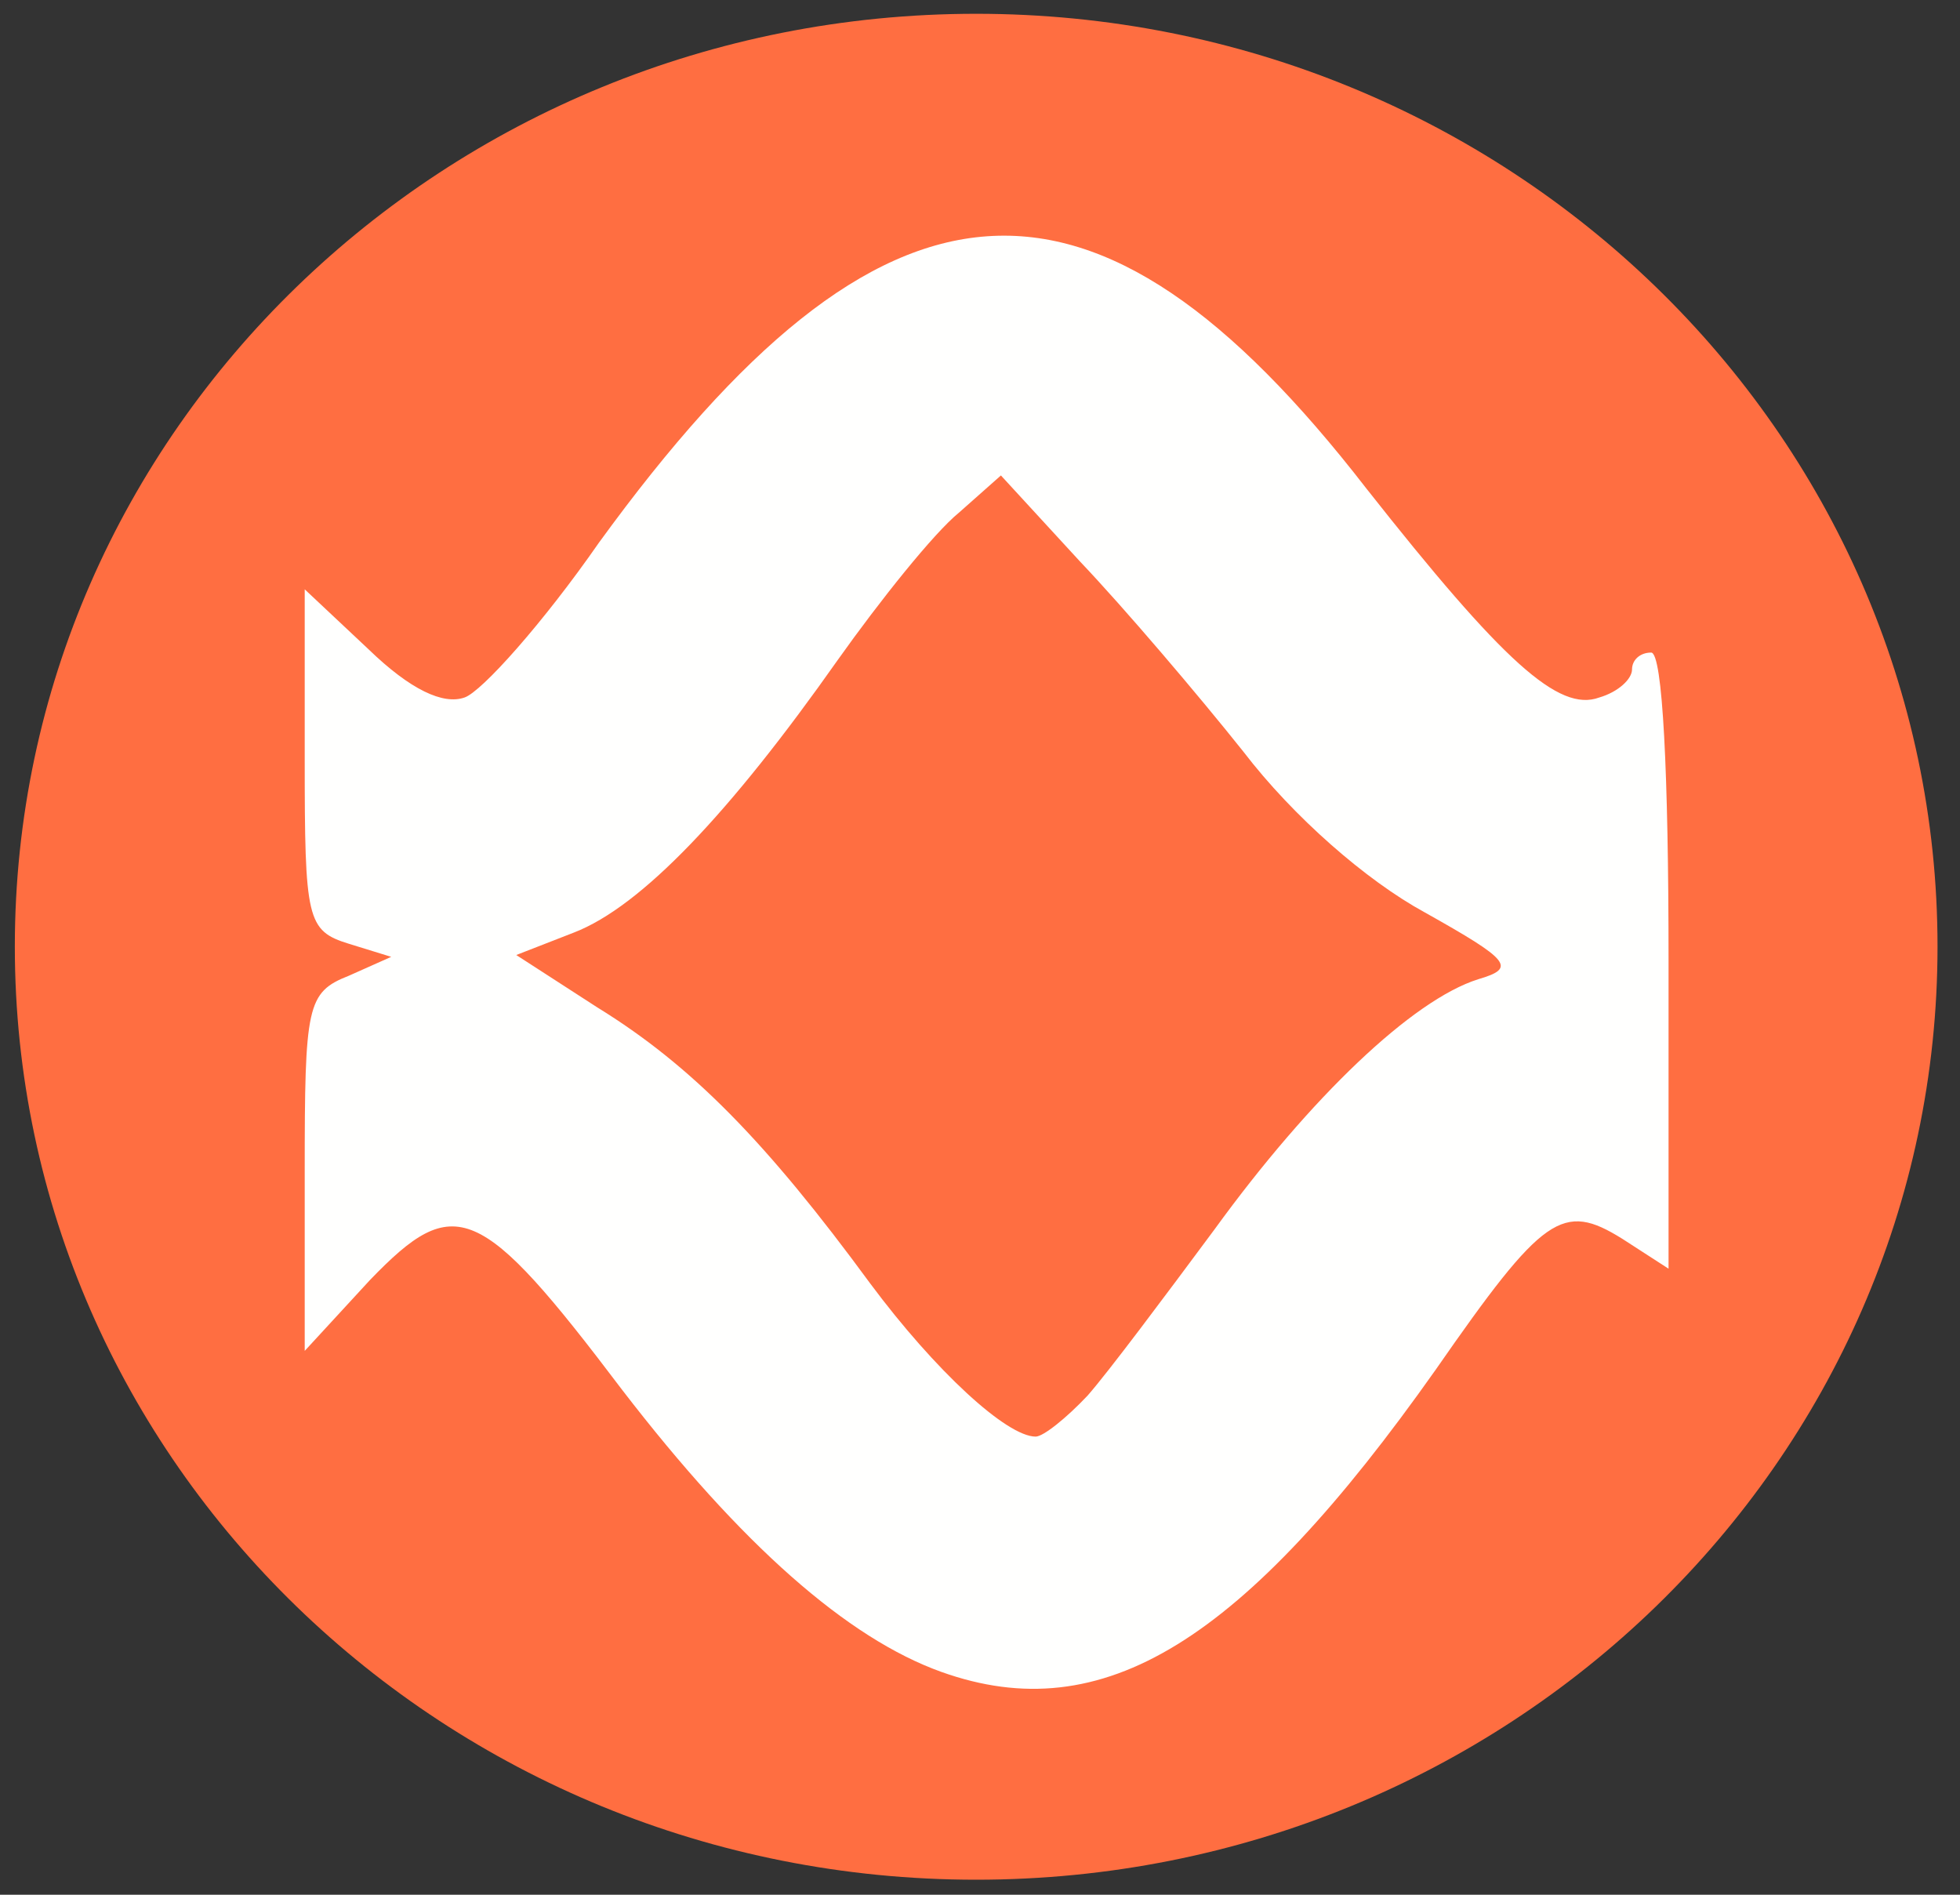 <?xml version="1.0" encoding="UTF-8"?>
<svg xmlns="http://www.w3.org/2000/svg" xmlns:xlink="http://www.w3.org/1999/xlink" width="30pt" height="29pt" viewBox="0 0 30 29" version="1.1">
<rect x="0" y="0" width="30" height="29" fill="#333333" stroke="none"/>
<g>
<path style=" stroke:none;fill-rule:nonzero;fill:rgb(100%,43.137%,25.49%);fill-opacity:1;" d="M 29.656 14.488 C 29.656 6.605 23.07 0.211 14.941 0.211 C 6.816 0.211 0.227 6.605 0.227 14.488 C 0.227 22.375 6.816 28.77 14.941 28.77 C 23.07 28.77 29.656 22.375 29.656 14.488 Z M 29.656 14.488 "/>
<path style=" stroke:none;fill-rule:nonzero;fill:rgb(100%,100%,99.608%);fill-opacity:1;" d="M 14.41 25.59 C 12.969 25.074 11.348 23.645 9.523 21.273 C 7.344 18.391 6.961 18.246 5.664 19.59 L 4.664 20.676 L 4.664 17.934 C 4.664 15.391 4.695 15.188 5.34 14.934 L 5.988 14.645 L 5.34 14.445 C 4.695 14.246 4.664 14.074 4.664 11.617 L 4.664 9.02 L 5.637 9.934 C 6.285 10.562 6.785 10.789 7.109 10.676 C 7.371 10.59 8.316 9.531 9.168 8.305 C 13.527 2.305 16.734 2.078 20.914 7.477 C 23.008 10.133 23.859 10.902 24.477 10.676 C 24.773 10.59 24.98 10.391 24.98 10.246 C 24.98 10.105 25.098 9.988 25.273 9.988 C 25.449 9.988 25.539 11.848 25.539 14.703 L 25.539 19.418 L 24.832 18.961 C 23.918 18.391 23.625 18.59 21.977 20.961 C 19.031 25.133 16.883 26.473 14.41 25.59 Z M 16.648 21.359 C 16.973 20.988 17.824 19.848 18.59 18.816 C 20.062 16.789 21.621 15.305 22.625 14.988 C 23.211 14.816 23.125 14.703 21.801 13.961 C 20.914 13.477 19.797 12.504 19.031 11.504 C 18.324 10.617 17.207 9.305 16.527 8.59 L 15.32 7.277 L 14.676 7.848 C 14.293 8.16 13.469 9.191 12.82 10.105 C 11.172 12.445 9.816 13.875 8.785 14.273 L 7.902 14.617 L 9.141 15.418 C 10.582 16.305 11.73 17.477 13.32 19.645 C 14.32 20.988 15.41 21.988 15.852 21.988 C 15.969 21.988 16.324 21.703 16.648 21.359 Z M 16.648 21.359 "/>
</g>
</svg>
